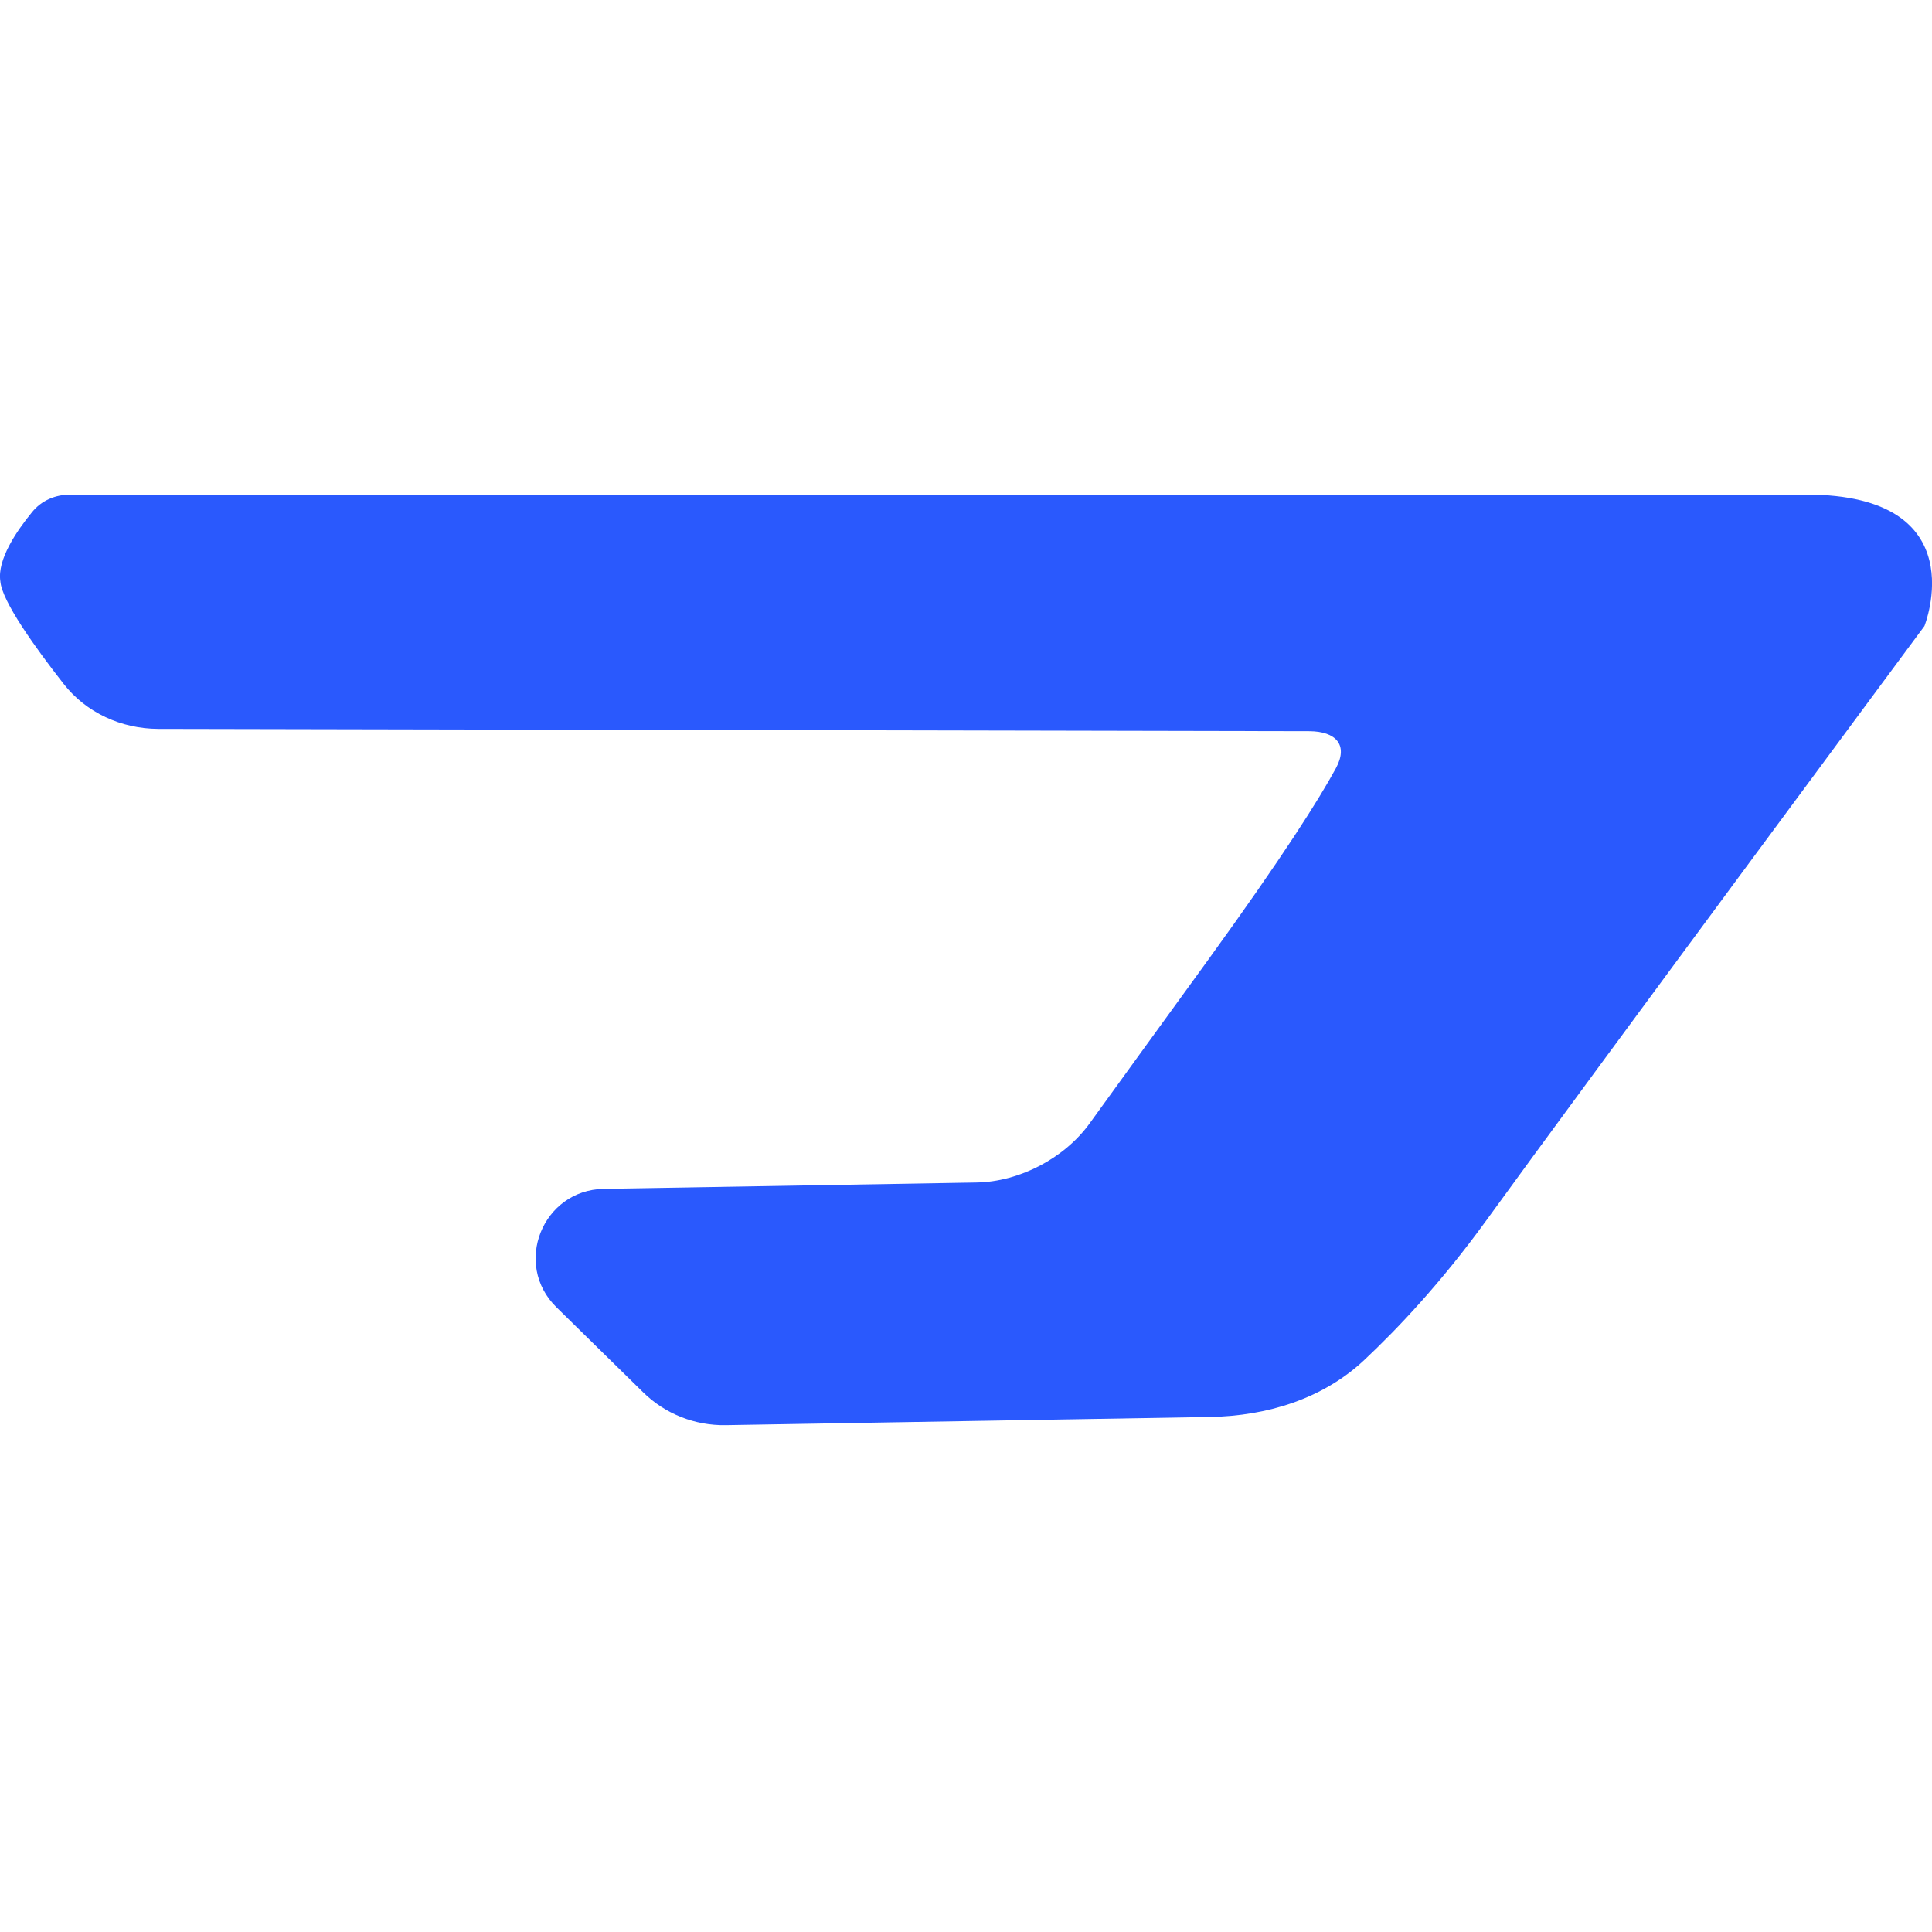 <?xml version="1.0" encoding="UTF-8"?>
<svg xmlns="http://www.w3.org/2000/svg" xmlns:xlink="http://www.w3.org/1999/xlink" width="45px" height="45px" viewBox="0 0 45 45" version="1.1">
<g id="surface1">
<path style=" stroke:none;fill-rule:nonzero;fill:rgb(16.471%,34.902%,99.216%);fill-opacity:1;" d="M 14.059 27.691 C 12.633 27.719 11.941 29.449 12.961 30.449 L 14.98 32.43 C 15.492 32.934 16.188 33.207 16.902 33.195 L 28.188 33.004 C 29.508 32.98 30.805 32.586 31.77 31.684 C 32.562 30.941 33.574 29.867 34.613 28.434 C 36.875 25.309 44.824 14.582 44.824 14.582 C 44.824 14.582 46.047 11.52 42.07 11.52 C 38.379 11.52 6.207 11.52 1.645 11.52 C 1.289 11.52 0.965 11.656 0.742 11.934 C 0.391 12.363 -0.07 13.035 0.008 13.539 C 0.043 14.004 0.832 15.098 1.48 15.926 C 2.008 16.602 2.824 16.973 3.684 16.977 L 30.5 17.031 C 31.117 17.035 31.41 17.352 31.117 17.891 C 30.727 18.609 29.895 19.934 28.133 22.367 C 26.785 24.223 25.926 25.41 25.375 26.172 C 24.789 26.98 23.742 27.527 22.742 27.543 Z M 14.059 27.691 "/>
</g>
</svg>
